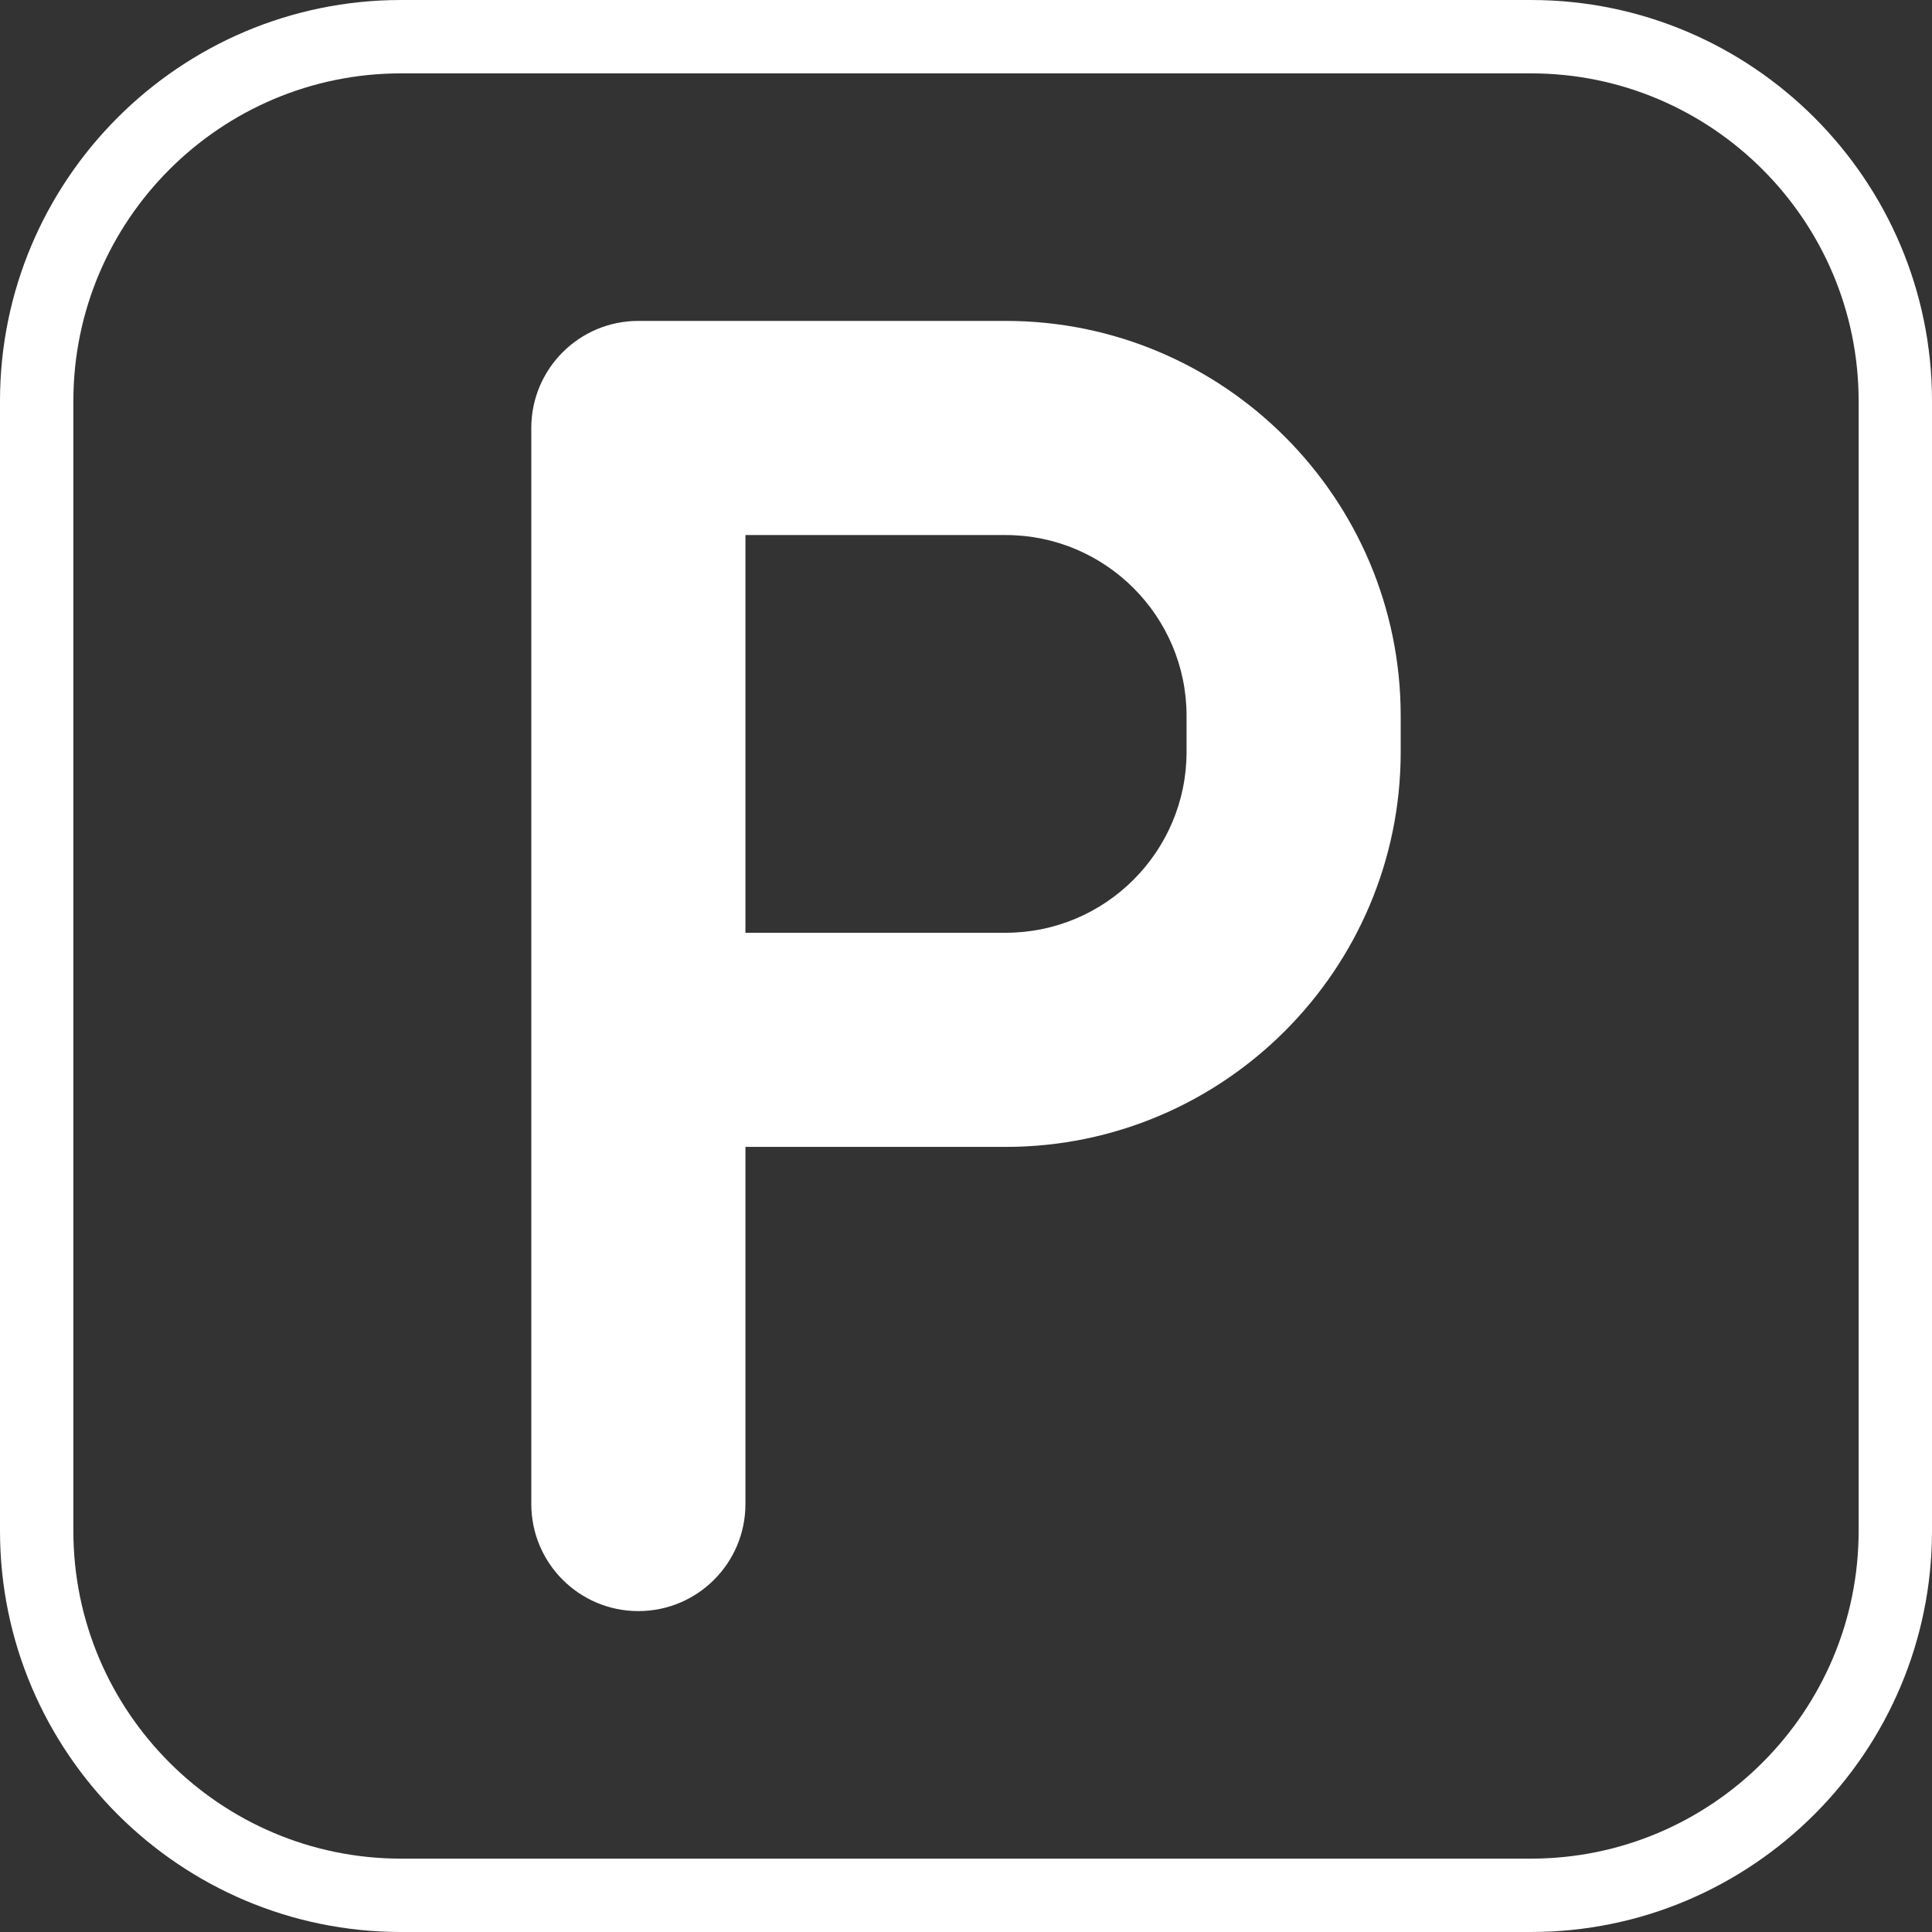 <svg enable-background="new 0 0 395 395" height="512" viewBox="0 0 395 395" width="512" xmlns="http://www.w3.org/2000/svg"><rect x="0" y="0" width="395" height="395" fill="#333333" stroke="none"/><g fill="#fff"><path d="m313.002 0h-231.002c-45.215 0-82 36.784-82 81.998v230.993c0 45.22 36.785 82.009 82 82.009h231.002c45.214 0 81.998-36.789 81.998-82.009v-230.993c0-45.214-36.784-81.998-81.998-81.998zm66.998 312.991c0 36.949-30.056 67.009-66.998 67.009h-231.002c-36.944 0-67-30.06-67-67.009v-230.993c0-36.942 30.056-66.998 67-66.998h231.002c36.942 0 66.998 30.056 66.998 66.998z"/><path d="m205.613 65.609h-75.098c-12.09 0-21.891 9.801-21.891 21.891v220c0 12.09 9.801 21.891 21.891 21.891s21.891-9.801 21.891-21.891v-73.015h53.207c44.532 0 80.762-36.229 80.762-80.761v-7.354c0-44.531-36.23-80.761-80.762-80.761zm36.981 88.116c0 20.391-16.589 36.98-36.98 36.98h-53.207v-81.313h53.207c20.392 0 36.98 16.589 36.98 36.979z"/></g></svg>